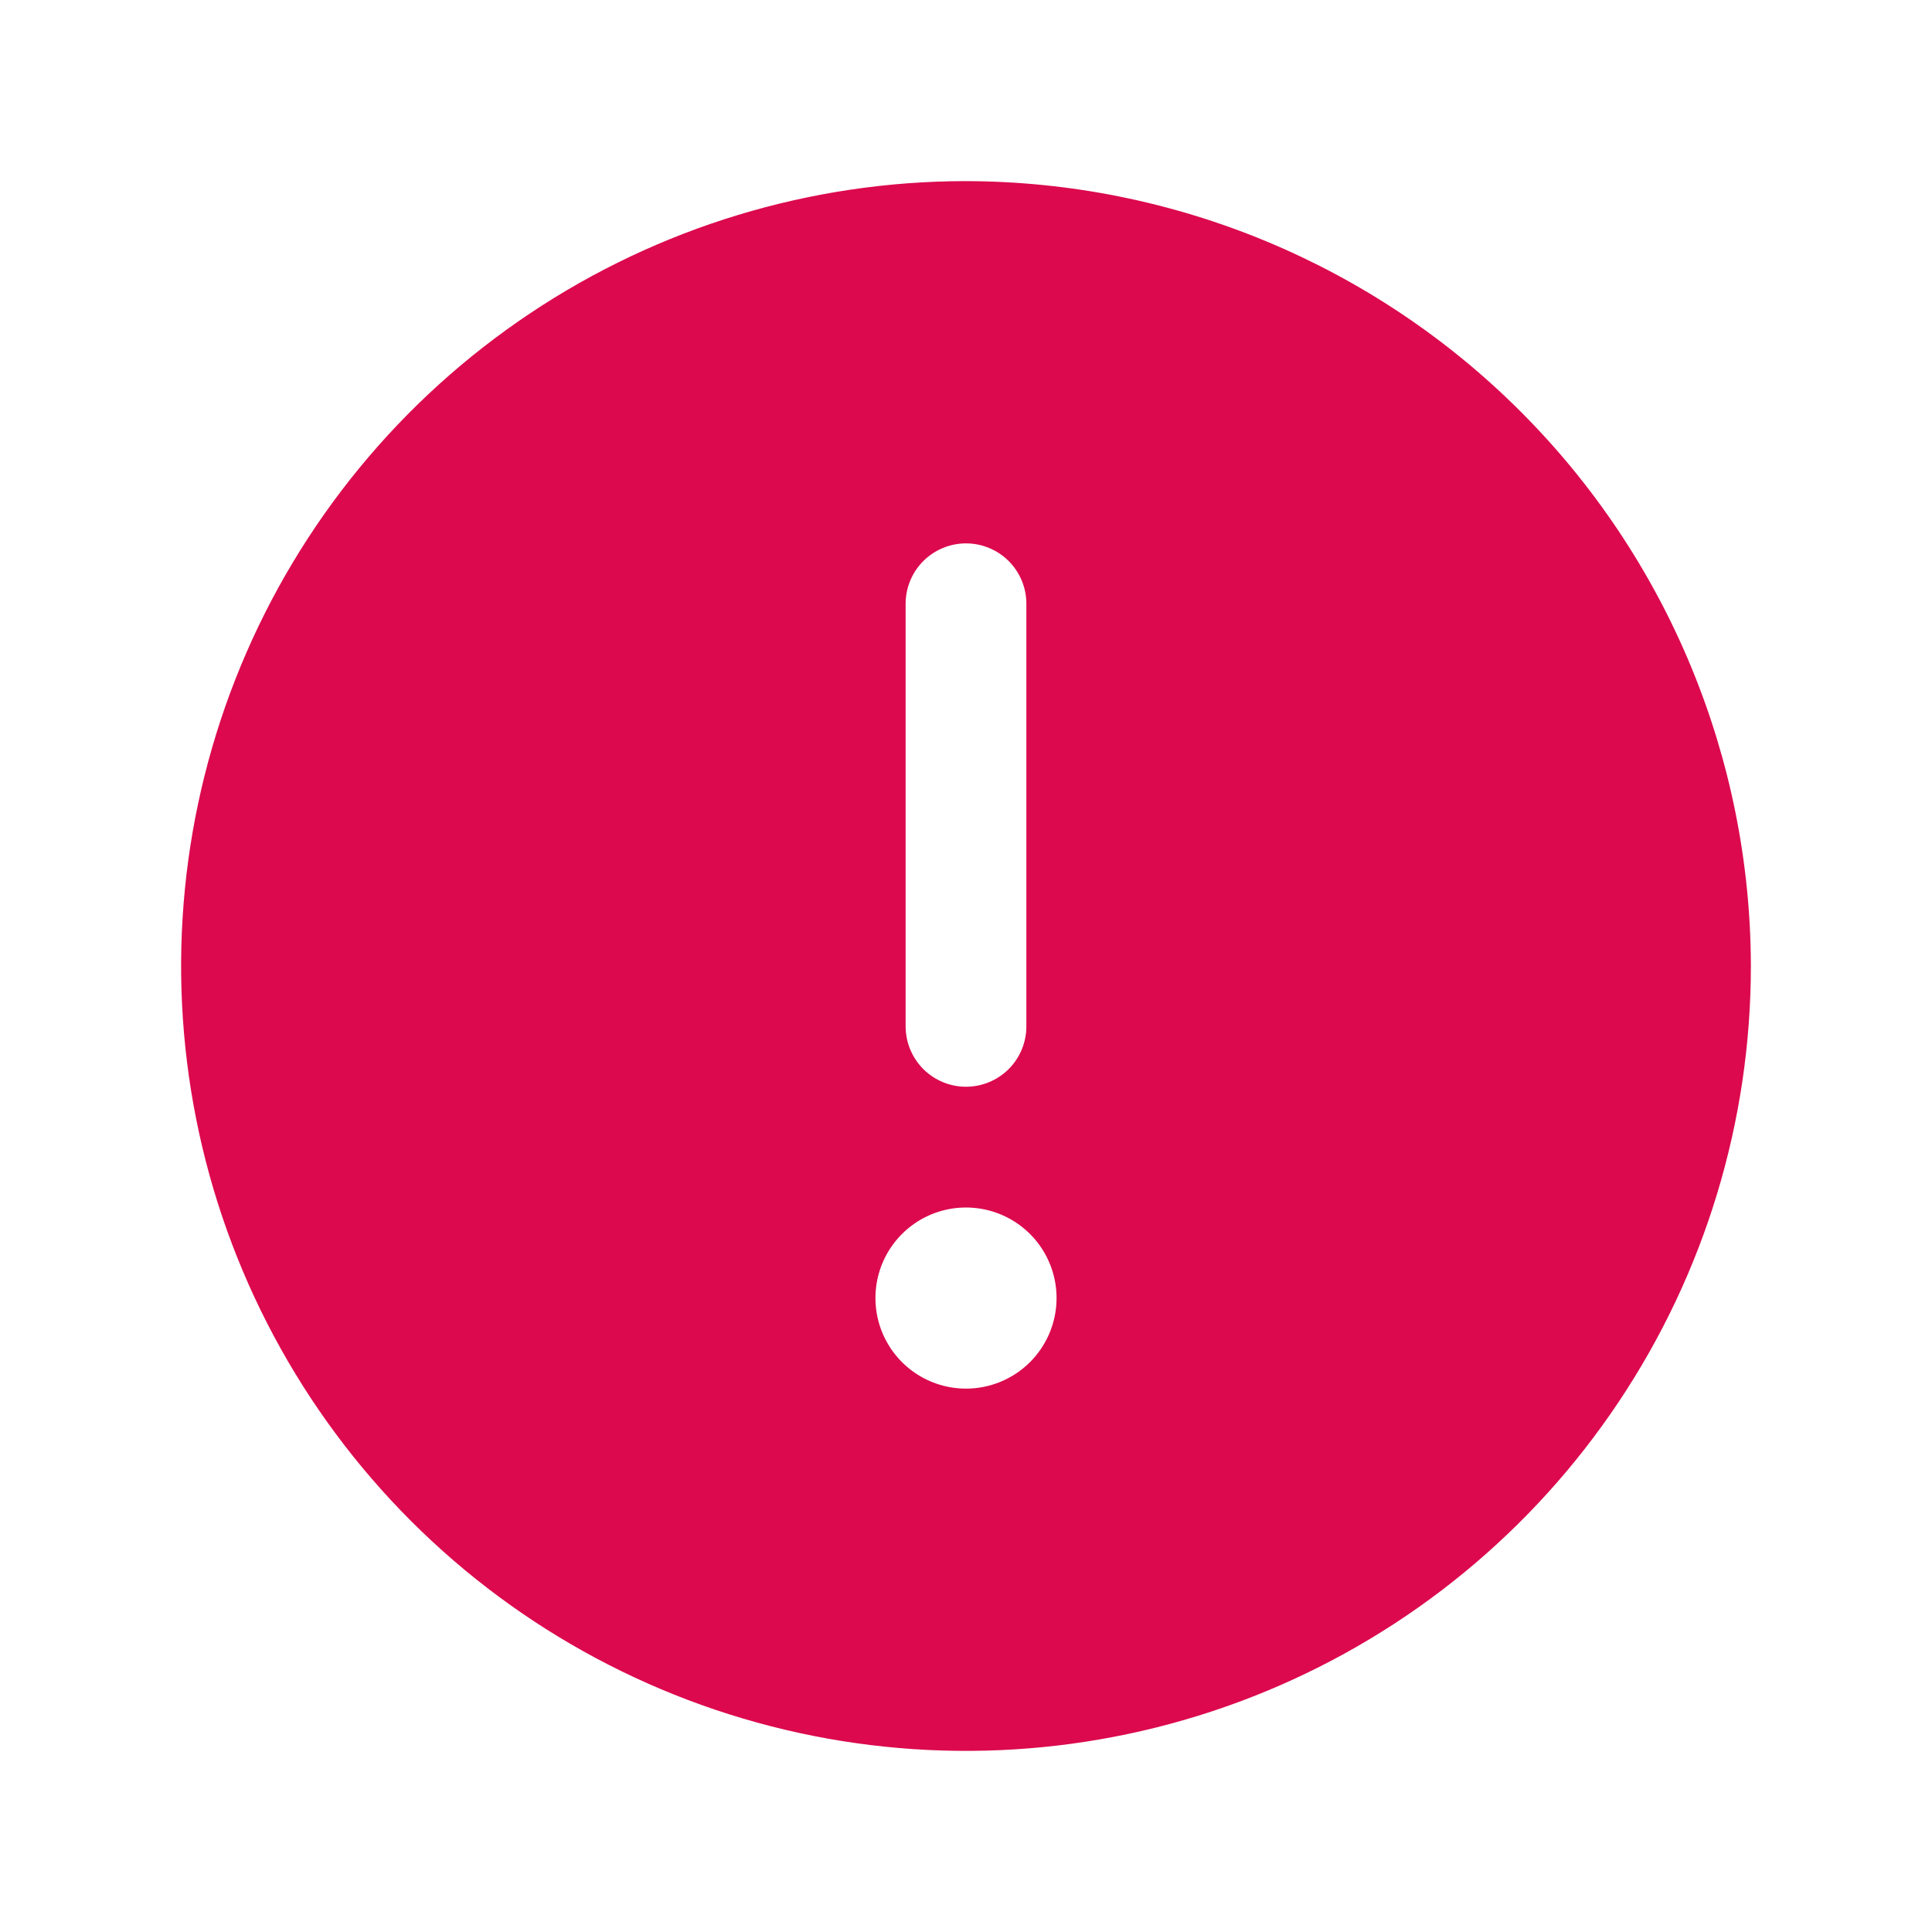 <svg width="40" height="40" viewBox="0 0 40 40" fill="none" xmlns="http://www.w3.org/2000/svg">
<path d="M20 3.75C16.786 3.75 13.644 4.703 10.972 6.489C8.3 8.274 6.217 10.812 4.987 13.781C3.757 16.751 3.435 20.018 4.062 23.17C4.689 26.322 6.237 29.218 8.51 31.491C10.782 33.763 13.678 35.311 16.83 35.938C19.982 36.565 23.249 36.243 26.219 35.013C29.188 33.783 31.726 31.7 33.511 29.028C35.297 26.356 36.25 23.214 36.25 20C36.242 15.693 34.527 11.564 31.481 8.519C28.436 5.473 24.307 3.758 20 3.75ZM18.75 12.5C18.75 12.168 18.882 11.851 19.116 11.616C19.351 11.382 19.669 11.25 20 11.25C20.331 11.25 20.649 11.382 20.884 11.616C21.118 11.851 21.25 12.168 21.25 12.5V21.25C21.25 21.581 21.118 21.899 20.884 22.134C20.649 22.368 20.331 22.5 20 22.5C19.669 22.5 19.351 22.368 19.116 22.134C18.882 21.899 18.75 21.581 18.75 21.25V12.5ZM20 28.75C19.629 28.75 19.267 28.64 18.958 28.434C18.65 28.228 18.41 27.935 18.268 27.593C18.126 27.25 18.089 26.873 18.161 26.509C18.233 26.145 18.412 25.811 18.674 25.549C18.936 25.287 19.27 25.108 19.634 25.036C19.998 24.964 20.375 25.001 20.718 25.143C21.06 25.285 21.353 25.525 21.559 25.833C21.765 26.142 21.875 26.504 21.875 26.875C21.875 27.372 21.677 27.849 21.326 28.201C20.974 28.552 20.497 28.75 20 28.75Z" fill="#DC094E"/>
</svg>
